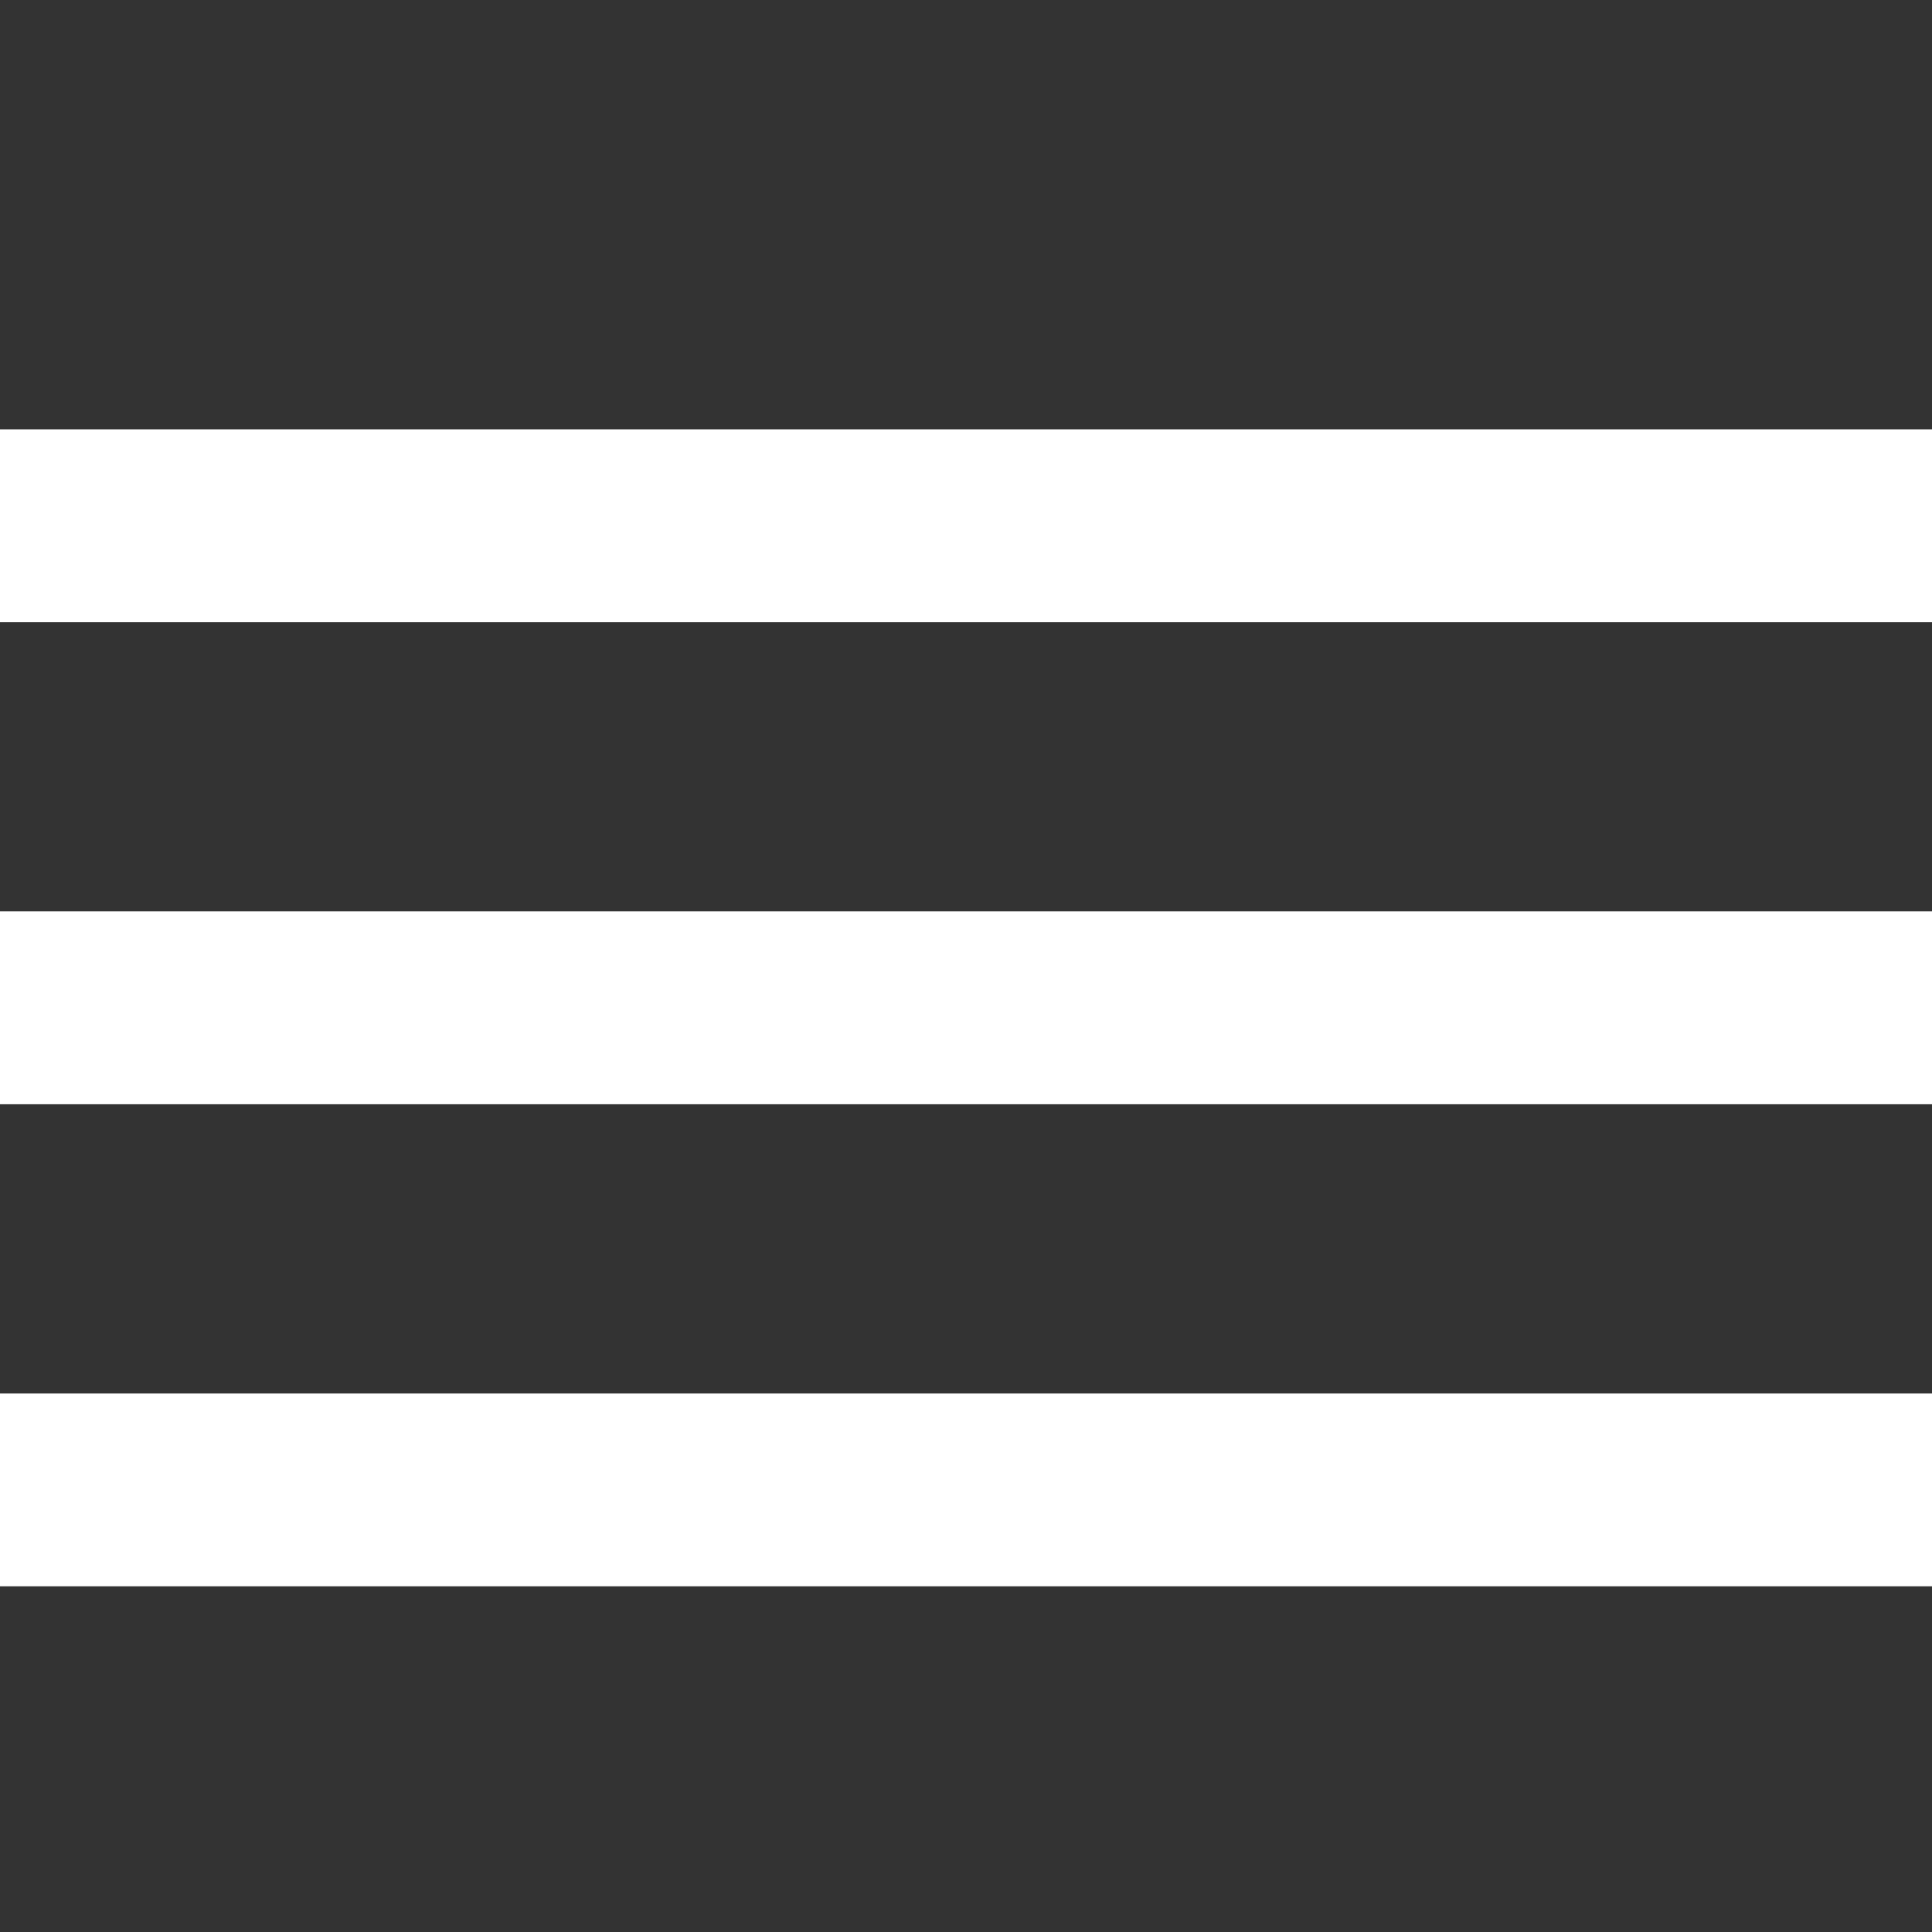 <svg width="18" height="18" viewBox="0 0 18 18" fill="none" xmlns="http://www.w3.org/2000/svg">
<rect x="0" y="0" width="18" height="18" fill="#333333" stroke="none"/>
<path d="M0 14.779V12.983H18V14.779H0ZM0 10.288V8.491H18V10.288H0ZM0 5.797V4H18V5.797H0Z" fill="white"/>
</svg>
